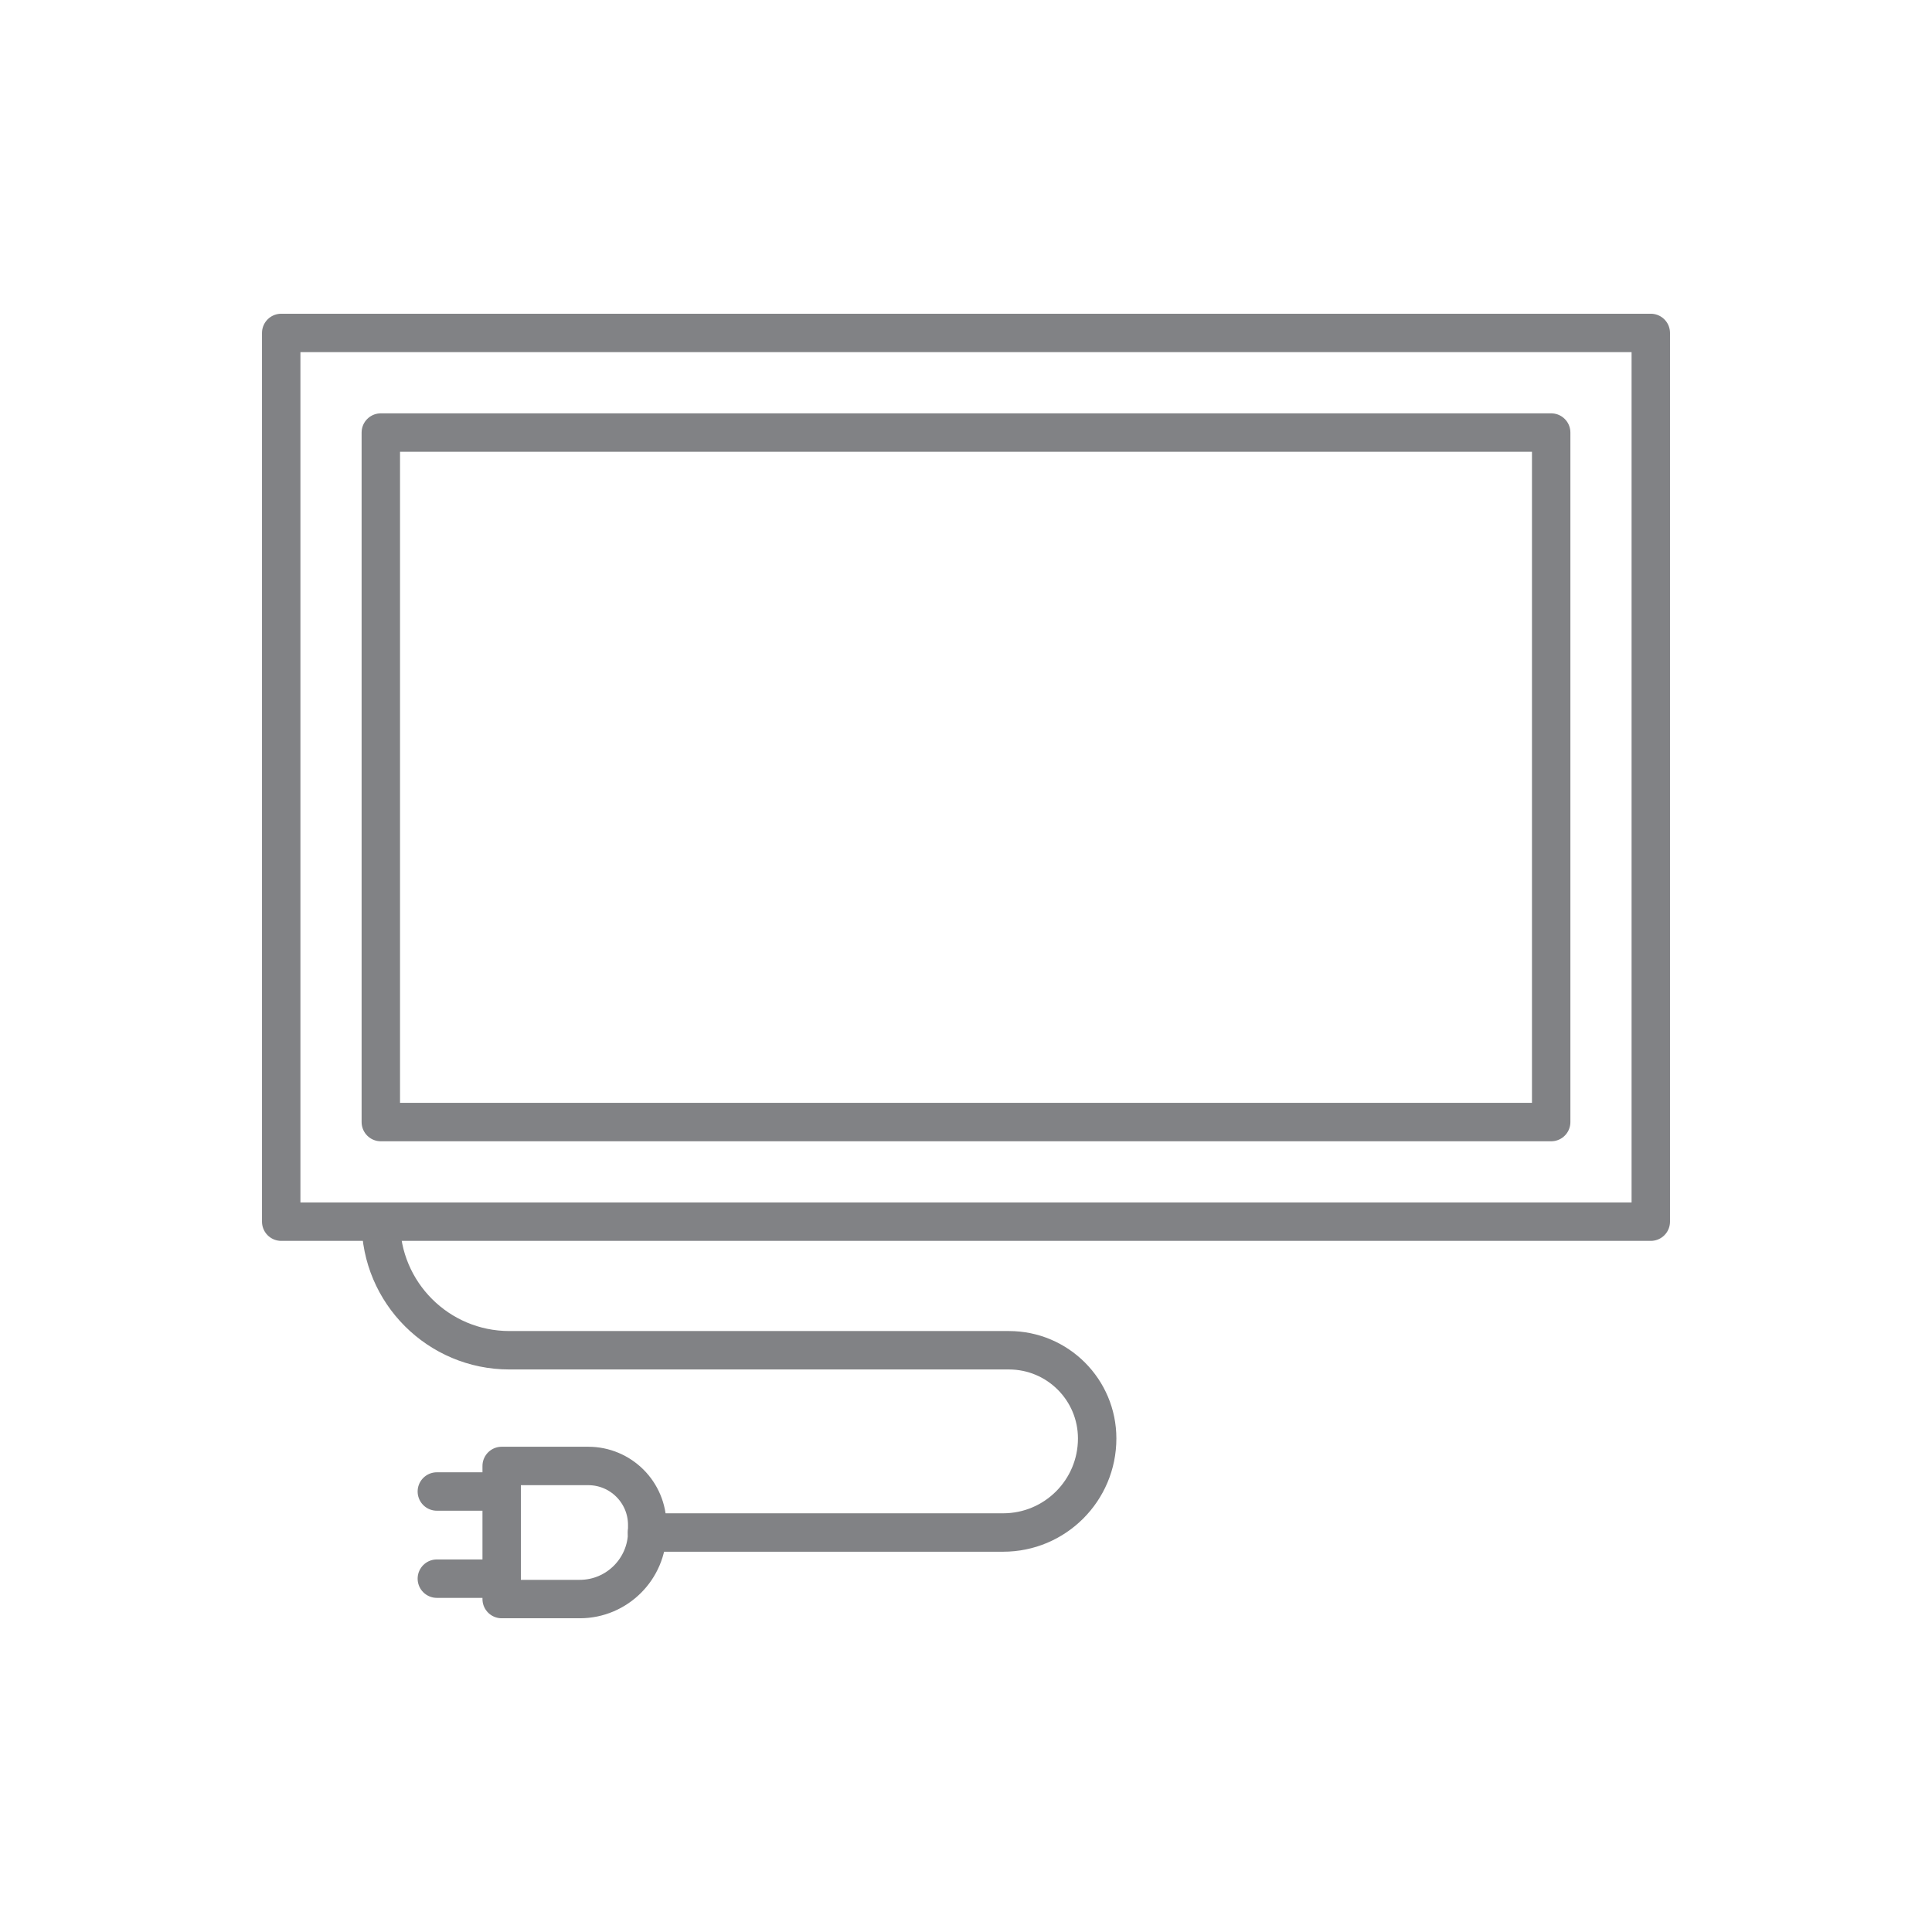 <?xml version="1.0" encoding="UTF-8"?><svg id="Layer_1" xmlns="http://www.w3.org/2000/svg" viewBox="0 0 90 90"><rect x="13.1" y="15.51" width="63.8" height="41.4" fill="none" stroke="#818285" stroke-linecap="round" stroke-linejoin="round" stroke-width="1.79"/><rect x="17.74" y="20.15" width="54.52" height="32.12" fill="none" stroke="#818285" stroke-linecap="round" stroke-linejoin="round" stroke-width="1.79"/><path d="m17.74,56.91c0,3.31,2.68,5.99,5.99,5.99h23.27c2.27,0,4.11,1.84,4.11,4.11,0,2.42-1.96,4.38-4.38,4.38h-16.59" fill="none" stroke="#818285" stroke-linecap="round" stroke-linejoin="round" stroke-width="1.79"/><path d="m30.15,71.35c0,1.73-1.41,3.14-3.14,3.14h-3.64v-6.2h4.03c1.52,0,2.75,1.23,2.75,2.75v.31Z" fill="none" stroke="#818285" stroke-linecap="round" stroke-linejoin="round" stroke-width="1.79"/><line x1="23.37" y1="69.48" x2="20.35" y2="69.48" fill="none" stroke="#818285" stroke-linecap="round" stroke-linejoin="round" stroke-width="1.79"/><line x1="23.37" y1="73.54" x2="20.35" y2="73.54" fill="none" stroke="#818285" stroke-linecap="round" stroke-linejoin="round" stroke-width="1.79"/></svg>
